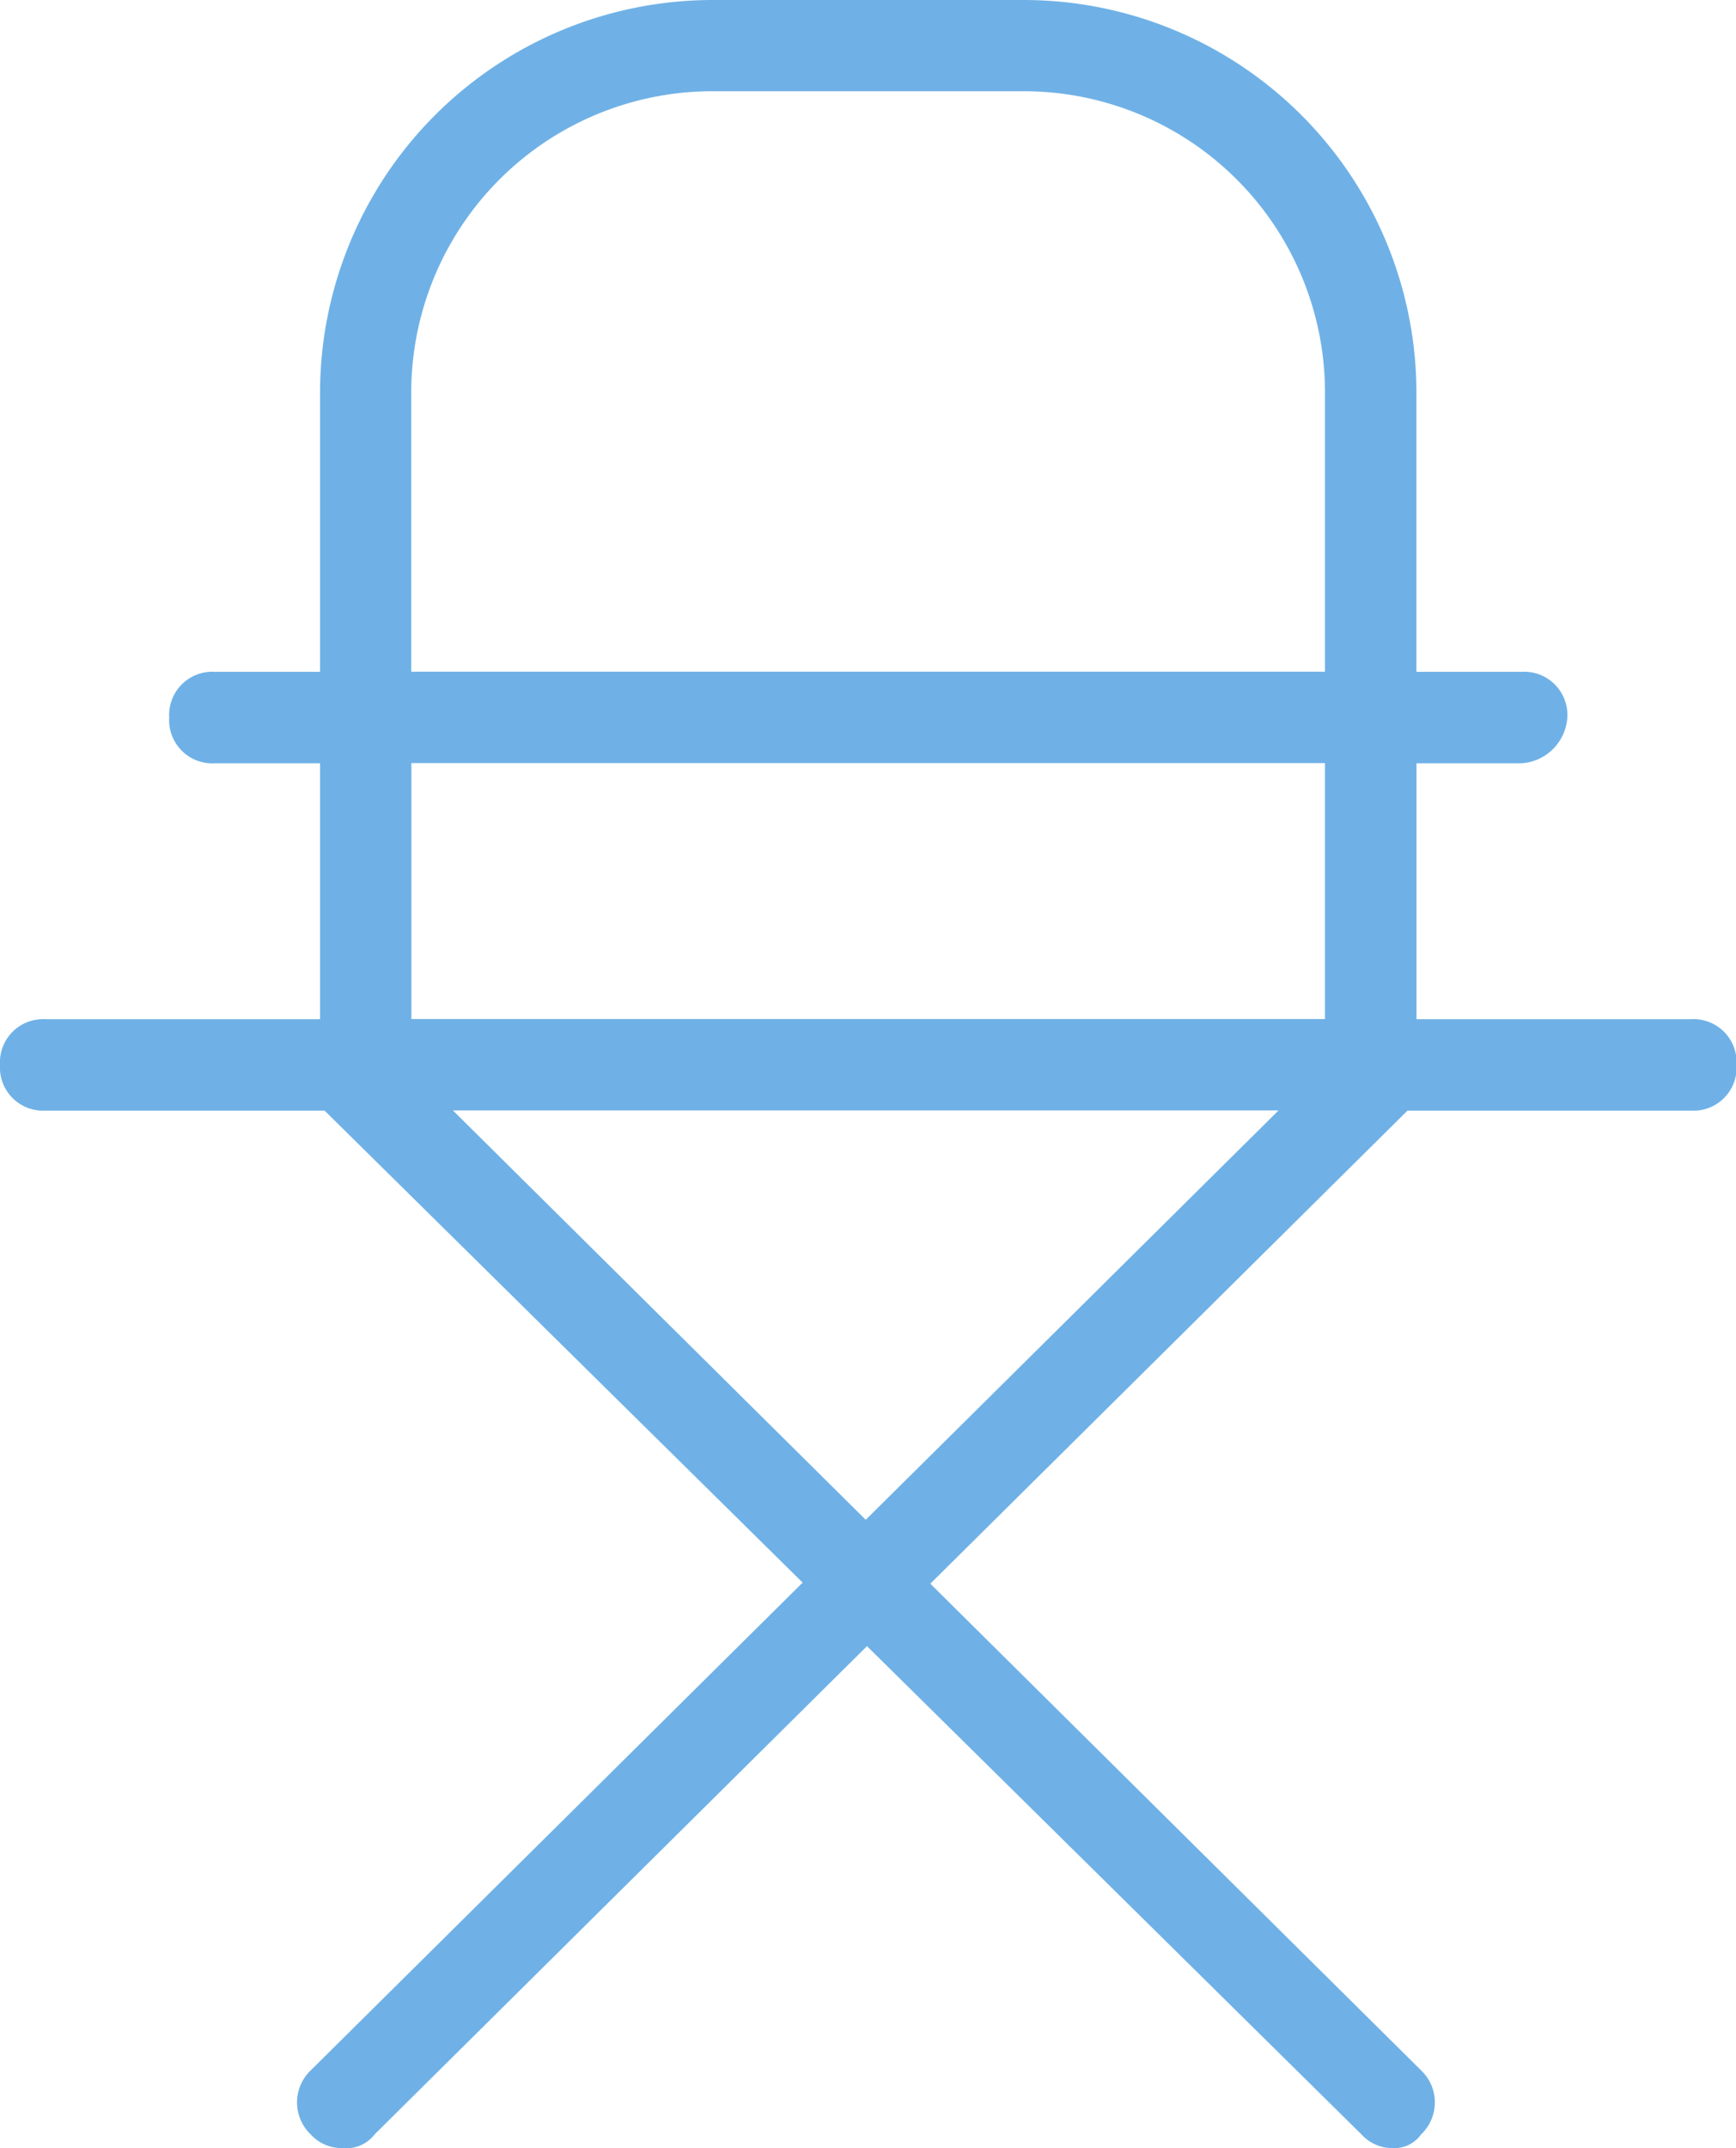 <svg xmlns="http://www.w3.org/2000/svg" width="29.106" height="36" viewBox="0 0 29.106 36">
  <path id="icon-rooms-babychair" d="M-11171.268-5577.39l-8.29-8.182-8.255,8.182a.6.6,0,0,1-.536.23h0a.7.7,0,0,1-.536-.23.742.742,0,0,1,0-1.072l8.248-8.175-8.015-7.91h-4.676a.724.724,0,0,1-.766-.766.724.724,0,0,1,.766-.766h4.6v-4.289h-1.762a.724.724,0,0,1-.767-.767.724.724,0,0,1,.767-.766h1.762v-4.672a6.586,6.586,0,0,1,6.587-6.587h5.208a6.586,6.586,0,0,1,6.587,6.587v4.672h1.763a.724.724,0,0,1,.767.766.824.824,0,0,1-.767.767h-1.762v4.289h4.6a.723.723,0,0,1,.766.766.723.723,0,0,1-.766.766h-4.751l-8,7.928,8.229,8.157a.74.74,0,0,1,0,1.072.547.547,0,0,1-.46.23h0A.7.7,0,0,1-11171.268-5577.39Zm-8.311-10.3,6.921-6.86h-13.842Zm7.7-8.392v-4.289h-15.318v4.289Zm0-5.821v-4.672a5.05,5.05,0,0,0-5.056-5.056h-5.208a5.05,5.05,0,0,0-5.056,5.056v4.672Z" transform="translate(11194.094 5613.16)" fill="#6fb1e6"/>
</svg>
